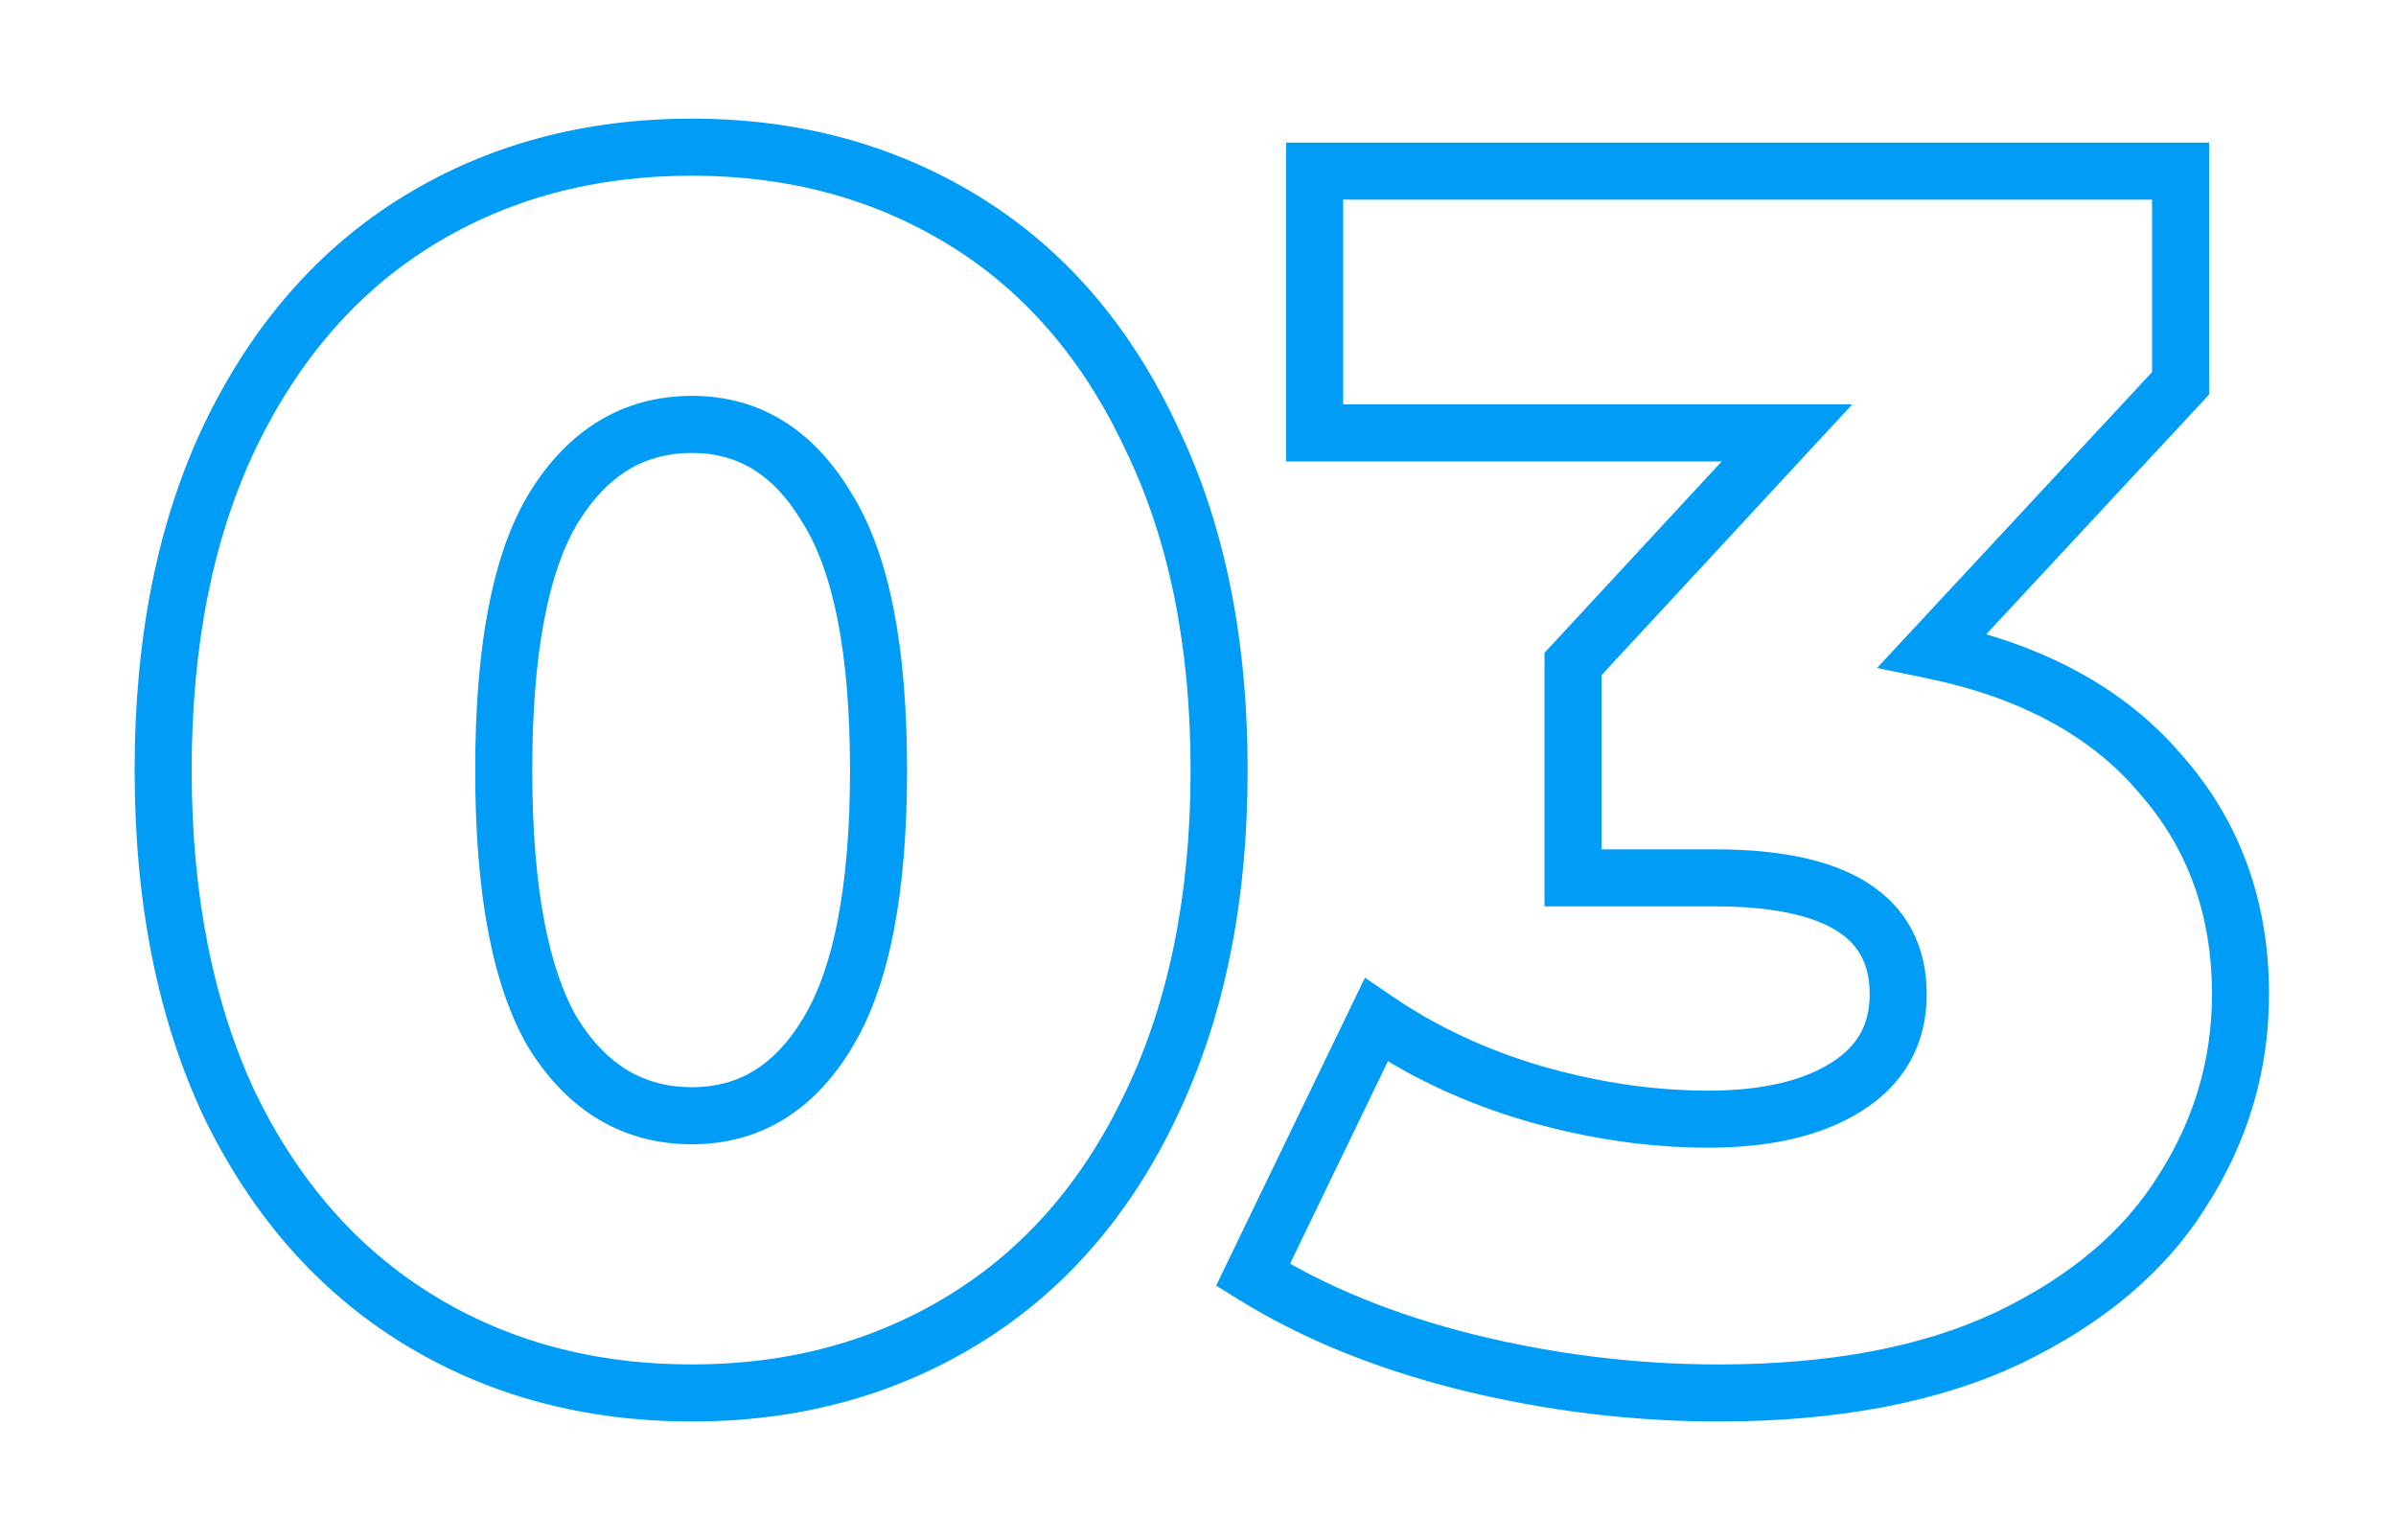 <?xml version="1.0" encoding="UTF-8"?> <svg xmlns="http://www.w3.org/2000/svg" width="84" height="54" viewBox="0 0 84 54" fill="none"> <g filter="url(#filter0_d)"> <path d="M24.26 48.84C20.66 48.84 17.46 47.98 14.66 46.26C11.86 44.54 9.66 42.04 8.06 38.76C6.5 35.44 5.72 31.52 5.72 27C5.72 22.48 6.5 18.58 8.06 15.3C9.66 11.98 11.86 9.46 14.66 7.74C17.46 6.02 20.66 5.16 24.26 5.16C27.82 5.16 31 6.02 33.8 7.74C36.6 9.46 38.78 11.98 40.34 15.3C41.94 18.58 42.74 22.48 42.74 27C42.74 31.52 41.94 35.44 40.34 38.76C38.78 42.04 36.6 44.54 33.8 46.26C31 47.98 27.82 48.84 24.26 48.84ZM24.26 39.12C26.26 39.12 27.84 38.16 29 36.24C30.2 34.28 30.8 31.2 30.8 27C30.8 22.8 30.2 19.74 29 17.82C27.84 15.86 26.26 14.88 24.26 14.88C22.22 14.88 20.6 15.86 19.4 17.82C18.24 19.74 17.66 22.8 17.66 27C17.66 31.2 18.24 34.28 19.4 36.24C20.6 38.16 22.22 39.12 24.26 39.12ZM67.748 22.8C71.228 23.52 73.888 24.96 75.728 27.12C77.608 29.24 78.548 31.82 78.548 34.86C78.548 37.34 77.868 39.64 76.508 41.76C75.188 43.88 73.148 45.6 70.388 46.92C67.668 48.2 64.288 48.84 60.248 48.84C57.288 48.84 54.348 48.48 51.428 47.76C48.548 47.04 46.048 46.02 43.928 44.7L48.248 35.76C49.888 36.88 51.728 37.74 53.768 38.34C55.848 38.94 57.888 39.24 59.888 39.24C61.928 39.24 63.548 38.86 64.748 38.1C65.948 37.34 66.548 36.26 66.548 34.86C66.548 32.14 64.408 30.78 60.128 30.78H55.148V23.28L62.648 15.18H46.088V6H76.448V13.44L67.748 22.8Z" fill="white"></path> <path d="M14.66 46.26L14.136 47.112L14.66 46.26ZM8.06 38.76L7.155 39.185L7.158 39.192L7.161 39.198L8.06 38.76ZM8.06 15.3L7.159 14.866L7.157 14.87L8.06 15.3ZM14.66 7.74L15.183 8.592L14.66 7.74ZM33.8 7.74L33.276 8.592L33.8 7.74ZM40.34 15.3L39.435 15.725L39.438 15.732L39.441 15.738L40.34 15.3ZM40.34 38.76L39.439 38.326L39.437 38.331L40.34 38.76ZM33.8 46.26L34.323 47.112L33.8 46.26ZM29 36.24L28.147 35.718L28.144 35.723L29 36.24ZM29 17.82L28.139 18.329L28.145 18.34L28.152 18.35L29 17.82ZM19.4 17.82L18.547 17.298L18.544 17.303L19.4 17.82ZM19.4 36.24L18.539 36.749L18.545 36.76L18.552 36.77L19.4 36.24ZM24.26 47.84C20.826 47.84 17.811 47.022 15.183 45.408L14.136 47.112C17.109 48.938 20.493 49.84 24.26 49.84V47.84ZM15.183 45.408C12.562 43.798 10.485 41.45 8.958 38.322L7.161 39.198C8.835 42.63 11.157 45.282 14.136 47.112L15.183 45.408ZM8.965 38.335C7.48 35.175 6.72 31.406 6.72 27H4.72C4.72 31.634 5.519 35.705 7.155 39.185L8.965 38.335ZM6.72 27C6.72 22.593 7.48 18.847 8.963 15.729L7.157 14.87C5.519 18.313 4.72 22.367 4.72 27H6.72ZM8.961 15.734C10.488 12.565 12.566 10.2 15.183 8.592L14.136 6.888C11.154 8.72 8.832 11.395 7.159 14.866L8.961 15.734ZM15.183 8.592C17.811 6.978 20.826 6.16 24.26 6.16V4.16C20.493 4.16 17.109 5.062 14.136 6.888L15.183 8.592ZM24.26 6.16C27.651 6.16 30.647 6.977 33.276 8.592L34.323 6.888C31.353 5.063 27.988 4.16 24.26 4.16V6.16ZM33.276 8.592C35.891 10.198 37.947 12.56 39.435 15.725L41.245 14.875C39.612 11.399 37.308 8.722 34.323 6.888L33.276 8.592ZM39.441 15.738C40.96 18.853 41.74 22.596 41.74 27H43.74C43.74 22.363 42.919 18.307 41.238 14.862L39.441 15.738ZM41.74 27C41.74 31.403 40.961 35.168 39.439 38.326L41.24 39.194C42.919 35.712 43.74 31.637 43.74 27H41.74ZM39.437 38.331C37.951 41.455 35.894 43.8 33.276 45.408L34.323 47.112C37.305 45.28 39.609 42.625 41.243 39.19L39.437 38.331ZM33.276 45.408C30.647 47.023 27.651 47.84 24.26 47.84V49.84C27.988 49.84 31.353 48.937 34.323 47.112L33.276 45.408ZM24.26 40.12C26.658 40.12 28.541 38.933 29.856 36.757L28.144 35.723C27.139 37.387 25.861 38.12 24.26 38.12V40.12ZM29.852 36.762C31.2 34.562 31.8 31.254 31.8 27H29.8C29.8 31.146 29.2 33.998 28.147 35.718L29.852 36.762ZM31.8 27C31.8 22.749 31.201 19.454 29.848 17.29L28.152 18.35C29.199 20.026 29.8 22.851 29.8 27H31.8ZM29.86 17.311C28.55 15.097 26.668 13.88 24.26 13.88V15.88C25.851 15.88 27.129 16.623 28.139 18.329L29.86 17.311ZM24.26 13.88C21.822 13.88 19.901 15.086 18.547 17.298L20.253 18.342C21.298 16.634 22.617 15.88 24.26 15.88V13.88ZM18.544 17.303C17.238 19.464 16.66 22.752 16.66 27H18.66C18.66 22.848 19.241 20.016 20.256 18.337L18.544 17.303ZM16.66 27C16.66 31.251 17.239 34.553 18.539 36.749L20.26 35.731C19.24 34.007 18.66 31.149 18.66 27H16.66ZM18.552 36.77C19.91 38.944 21.832 40.12 24.26 40.12V38.12C22.607 38.12 21.289 37.376 20.248 35.71L18.552 36.77ZM67.748 22.8L67.016 22.119L65.807 23.42L67.545 23.779L67.748 22.8ZM75.728 27.12L74.967 27.768L74.973 27.776L74.98 27.784L75.728 27.12ZM76.508 41.76L75.666 41.22L75.659 41.231L76.508 41.76ZM70.388 46.92L70.814 47.825L70.819 47.822L70.388 46.92ZM51.428 47.76L51.185 48.73L51.189 48.731L51.428 47.76ZM43.928 44.7L43.028 44.265L42.637 45.074L43.399 45.549L43.928 44.7ZM48.248 35.76L48.812 34.934L47.853 34.279L47.348 35.325L48.248 35.76ZM53.768 38.34L53.486 39.299L53.491 39.301L53.768 38.34ZM64.748 38.1L65.283 38.945L64.748 38.1ZM55.148 30.78H54.148V31.78H55.148V30.78ZM55.148 23.28L54.414 22.601L54.148 22.888V23.28H55.148ZM62.648 15.18L63.382 15.859L64.937 14.18H62.648V15.18ZM46.088 15.18H45.088V16.18H46.088V15.18ZM46.088 6V5H45.088V6H46.088ZM76.448 6H77.448V5H76.448V6ZM76.448 13.44L77.18 14.121L77.448 13.833V13.44H76.448ZM67.545 23.779C70.864 24.466 73.304 25.817 74.967 27.768L76.489 26.471C74.472 24.103 71.592 22.574 67.951 21.821L67.545 23.779ZM74.98 27.784C76.685 29.707 77.548 32.045 77.548 34.86H79.548C79.548 31.595 78.531 28.773 76.476 26.456L74.98 27.784ZM77.548 34.86C77.548 37.145 76.925 39.258 75.666 41.22L77.35 42.3C78.811 40.022 79.548 37.535 79.548 34.86H77.548ZM75.659 41.231C74.46 43.157 72.584 44.761 69.957 46.018L70.819 47.822C73.713 46.438 75.916 44.603 77.357 42.289L75.659 41.231ZM69.962 46.015C67.413 47.215 64.189 47.84 60.248 47.84V49.84C64.387 49.84 67.923 49.185 70.814 47.825L69.962 46.015ZM60.248 47.84C57.37 47.84 54.51 47.49 51.667 46.789L51.189 48.731C54.186 49.47 57.206 49.84 60.248 49.84V47.84ZM51.67 46.79C48.873 46.09 46.473 45.107 44.456 43.851L43.399 45.549C45.623 46.933 48.223 47.989 51.185 48.73L51.67 46.79ZM44.828 45.135L49.148 36.195L47.348 35.325L43.028 44.265L44.828 45.135ZM47.684 36.586C49.416 37.769 51.353 38.672 53.486 39.299L54.05 37.381C52.103 36.808 50.36 35.991 48.812 34.934L47.684 36.586ZM53.491 39.301C55.654 39.925 57.787 40.24 59.888 40.24V38.24C57.989 38.24 56.042 37.955 54.045 37.379L53.491 39.301ZM59.888 40.24C62.039 40.24 63.868 39.841 65.283 38.945L64.213 37.255C63.228 37.879 61.817 38.24 59.888 38.24V40.24ZM65.283 38.945C66.767 38.005 67.548 36.609 67.548 34.86H65.548C65.548 35.911 65.129 36.675 64.213 37.255L65.283 38.945ZM67.548 34.86C67.548 33.188 66.862 31.835 65.479 30.956C64.173 30.126 62.342 29.78 60.128 29.78V31.78C62.194 31.78 63.573 32.114 64.407 32.644C65.164 33.125 65.548 33.812 65.548 34.86H67.548ZM60.128 29.78H55.148V31.78H60.128V29.78ZM56.148 30.78V23.28H54.148V30.78H56.148ZM55.882 23.959L63.382 15.859L61.914 14.501L54.414 22.601L55.882 23.959ZM62.648 14.18H46.088V16.18H62.648V14.18ZM47.088 15.18V6H45.088V15.18H47.088ZM46.088 7H76.448V5H46.088V7ZM75.448 6V13.44H77.448V6H75.448ZM75.716 12.759L67.016 22.119L68.48 23.481L77.18 14.121L75.716 12.759Z" fill="#019CF5"></path> </g> <defs> <filter id="filter0_d" x="0.72" y="0.16" width="82.828" height="53.68" filterUnits="userSpaceOnUse" color-interpolation-filters="sRGB"> <feFlood flood-opacity="0" result="BackgroundImageFix"></feFlood> <feColorMatrix in="SourceAlpha" type="matrix" values="0 0 0 0 0 0 0 0 0 0 0 0 0 0 0 0 0 0 127 0"></feColorMatrix> <feOffset></feOffset> <feGaussianBlur stdDeviation="2"></feGaussianBlur> <feColorMatrix type="matrix" values="0 0 0 0 0.004 0 0 0 0 0.612 0 0 0 0 0.961 0 0 0 1 0"></feColorMatrix> <feBlend mode="normal" in2="BackgroundImageFix" result="effect1_dropShadow"></feBlend> <feBlend mode="normal" in="SourceGraphic" in2="effect1_dropShadow" result="shape"></feBlend> </filter> </defs> </svg> 